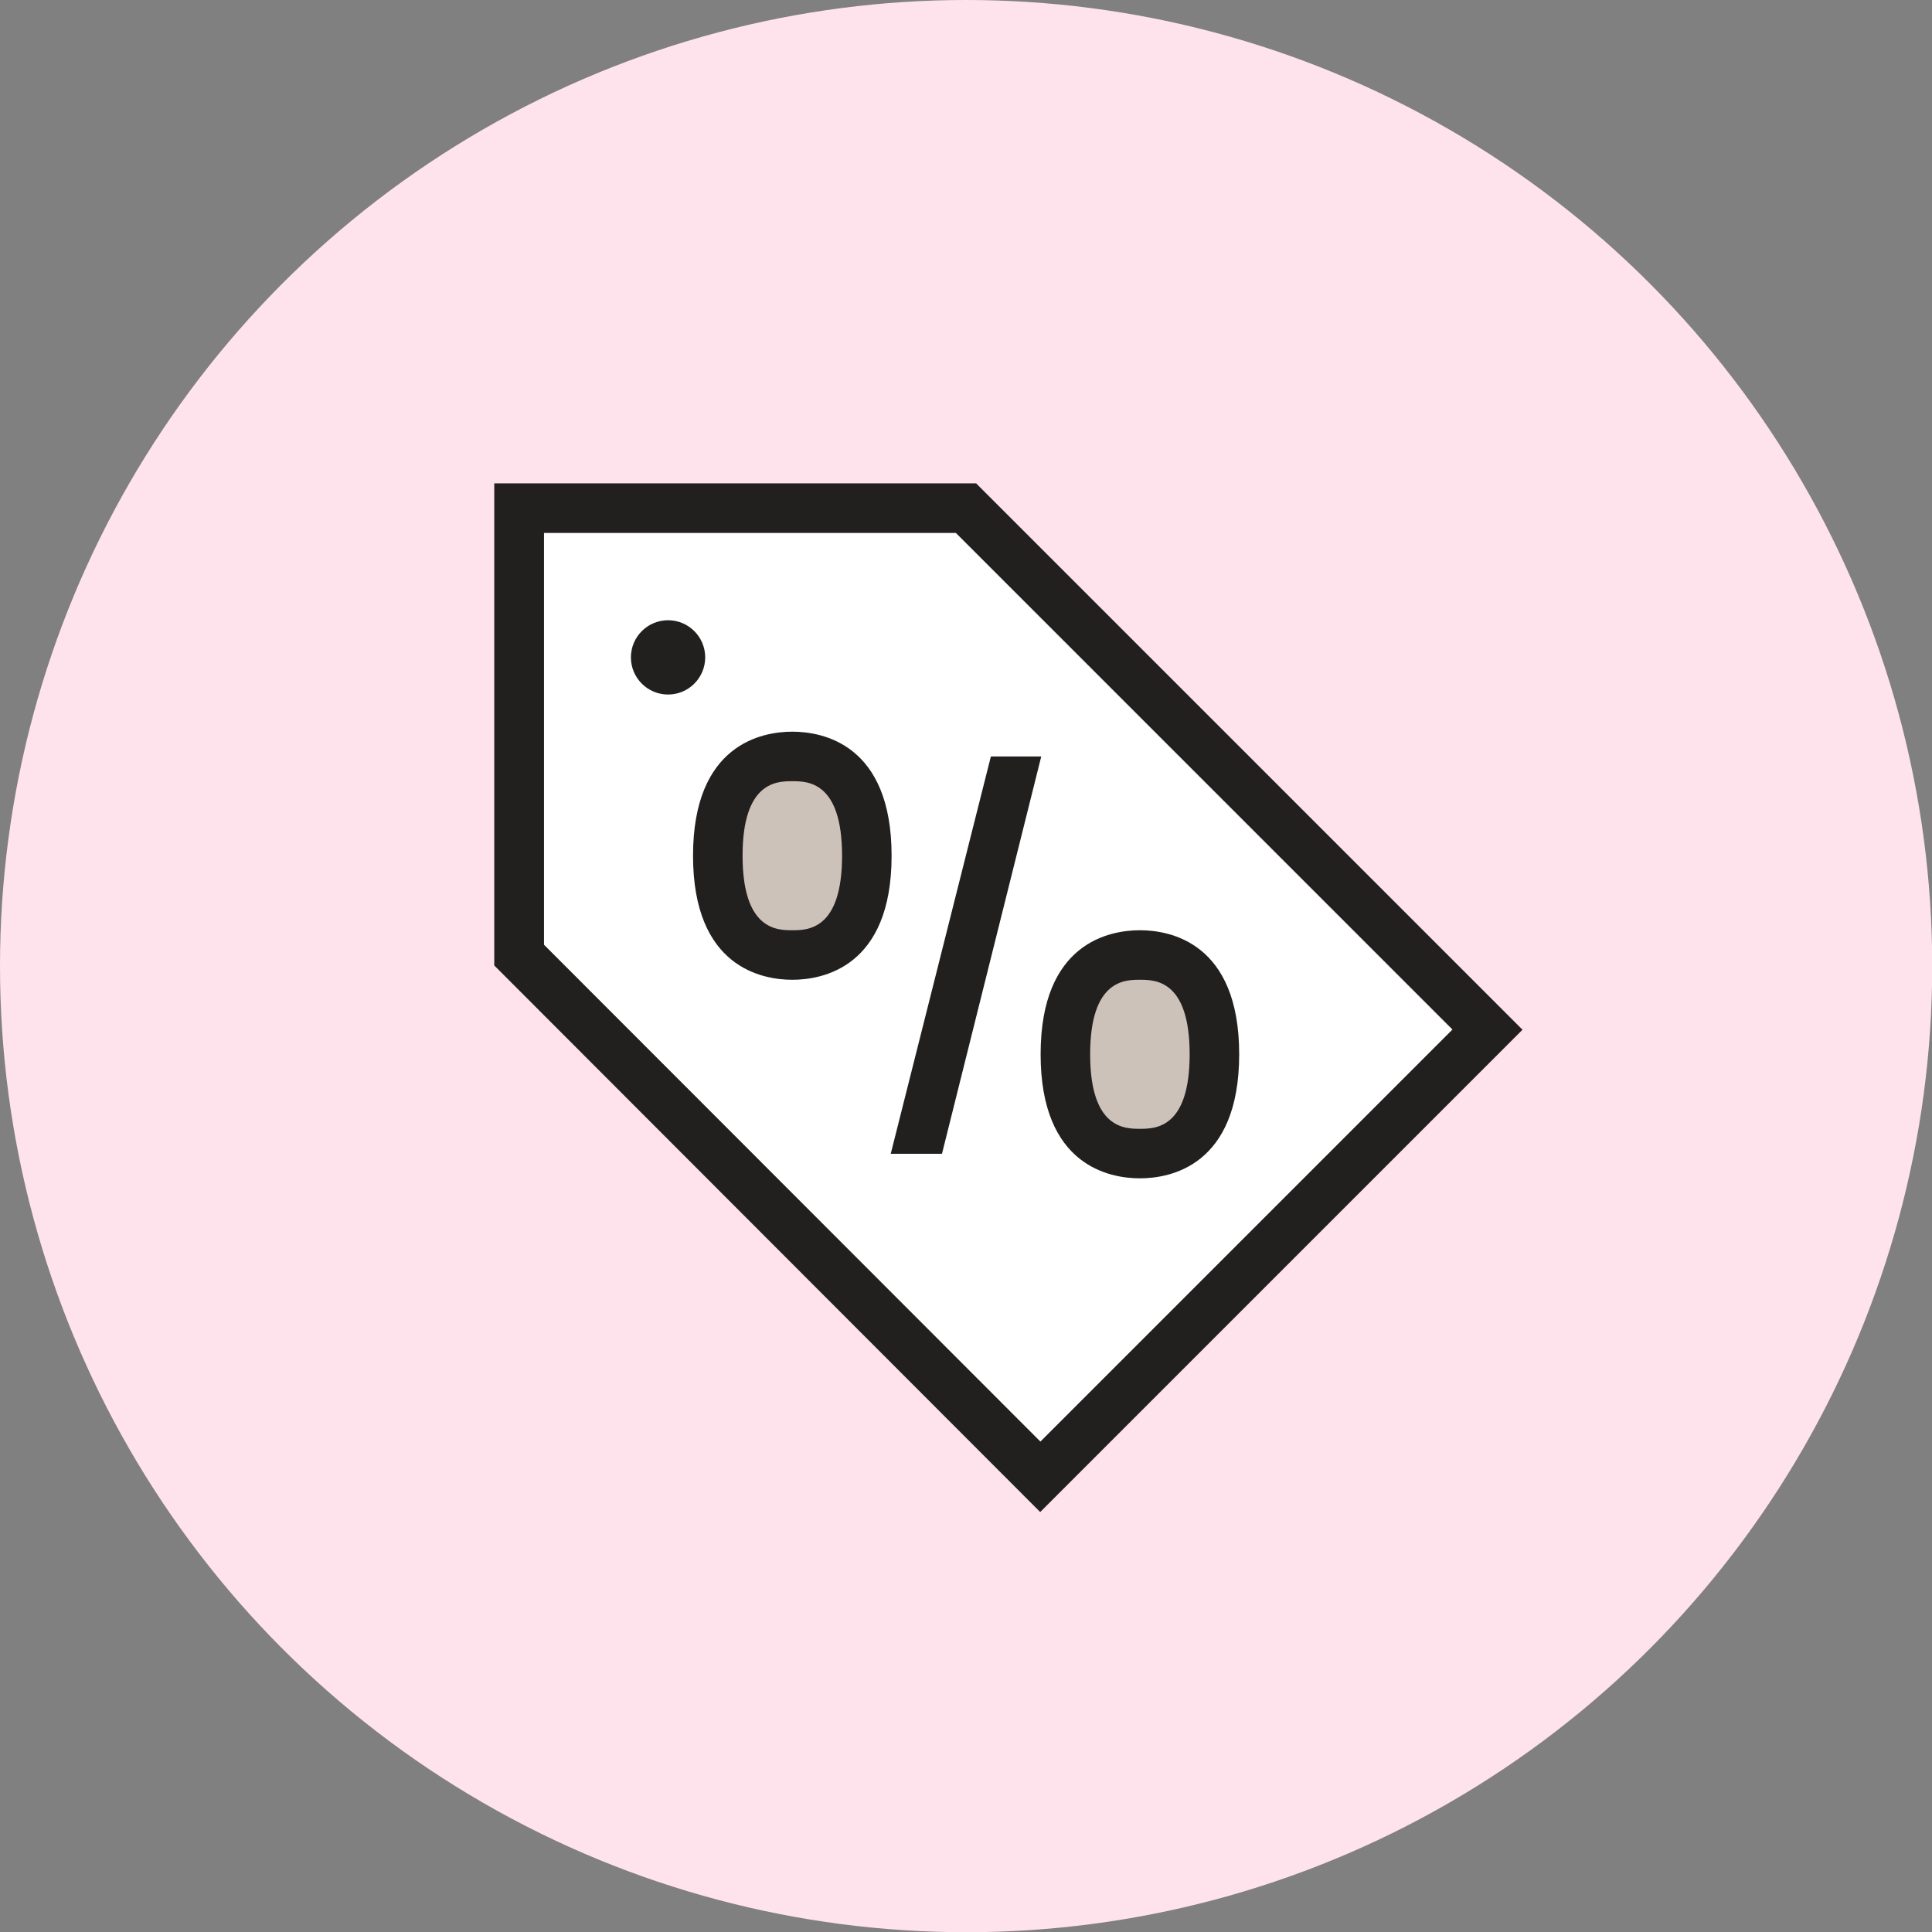 <?xml version="1.0" encoding="UTF-8"?><svg id="Pinks" xmlns="http://www.w3.org/2000/svg" viewBox="0 0 90.49 90.49"><rect x="0" y="0" width="90.49" height="90.49" fill="#808080" stroke="none"/><defs><style>.cls-1{fill:#221f1f;}.cls-1,.cls-2,.cls-3,.cls-4{stroke-width:0px;}.cls-2{fill:#cdc2b9;}.cls-3{fill:#fff;}.cls-4{fill:#ffe3ec;}</style></defs><circle class="cls-4" cx="45.25" cy="45.25" r="45.25"/><polygon class="cls-3" points="44.77 24.97 68.02 48.23 48.72 67.53 25.48 44.26 25.48 24.97 44.77 24.97"/><path class="cls-1" d="m45.73,22.64h-22.58v22.58l25.57,25.6,22.59-22.59-25.58-25.58Zm-20.25,21.61v-19.29h19.29l23.26,23.26-19.3,19.3-23.25-23.27h0Z"/><path class="cls-1" d="m31.29,32.53c.96,0,1.74-.78,1.74-1.74s-.78-1.74-1.74-1.74-1.74.78-1.74,1.74.78,1.74,1.74,1.74Z"/><ellipse class="cls-2" cx="37.11" cy="40.22" rx="4.08" ry="4.95"/><ellipse class="cls-2" cx="53.39" cy="49.39" rx="4.08" ry="4.95"/><path class="cls-1" d="m46.41,35.43l-4.69,18.61h2.4l4.65-18.61h-2.36Zm-9.3-1.16c-1.4,0-4.65.57-4.65,5.81s3.25,5.81,4.65,5.81,4.65-.57,4.65-5.81-3.25-5.81-4.65-5.81Zm0,9.3c-.7,0-2.33,0-2.33-3.49s1.63-3.49,2.33-3.49,2.33,0,2.33,3.49-1.63,3.49-2.33,3.49Zm16.28,0c-1.4,0-4.65.57-4.65,5.81s3.25,5.81,4.65,5.81,4.65-.57,4.65-5.81-3.25-5.81-4.65-5.81Zm0,9.3c-.7,0-2.33,0-2.33-3.49s1.63-3.49,2.33-3.49,2.33,0,2.33,3.49-1.63,3.49-2.33,3.49Z"/></svg>